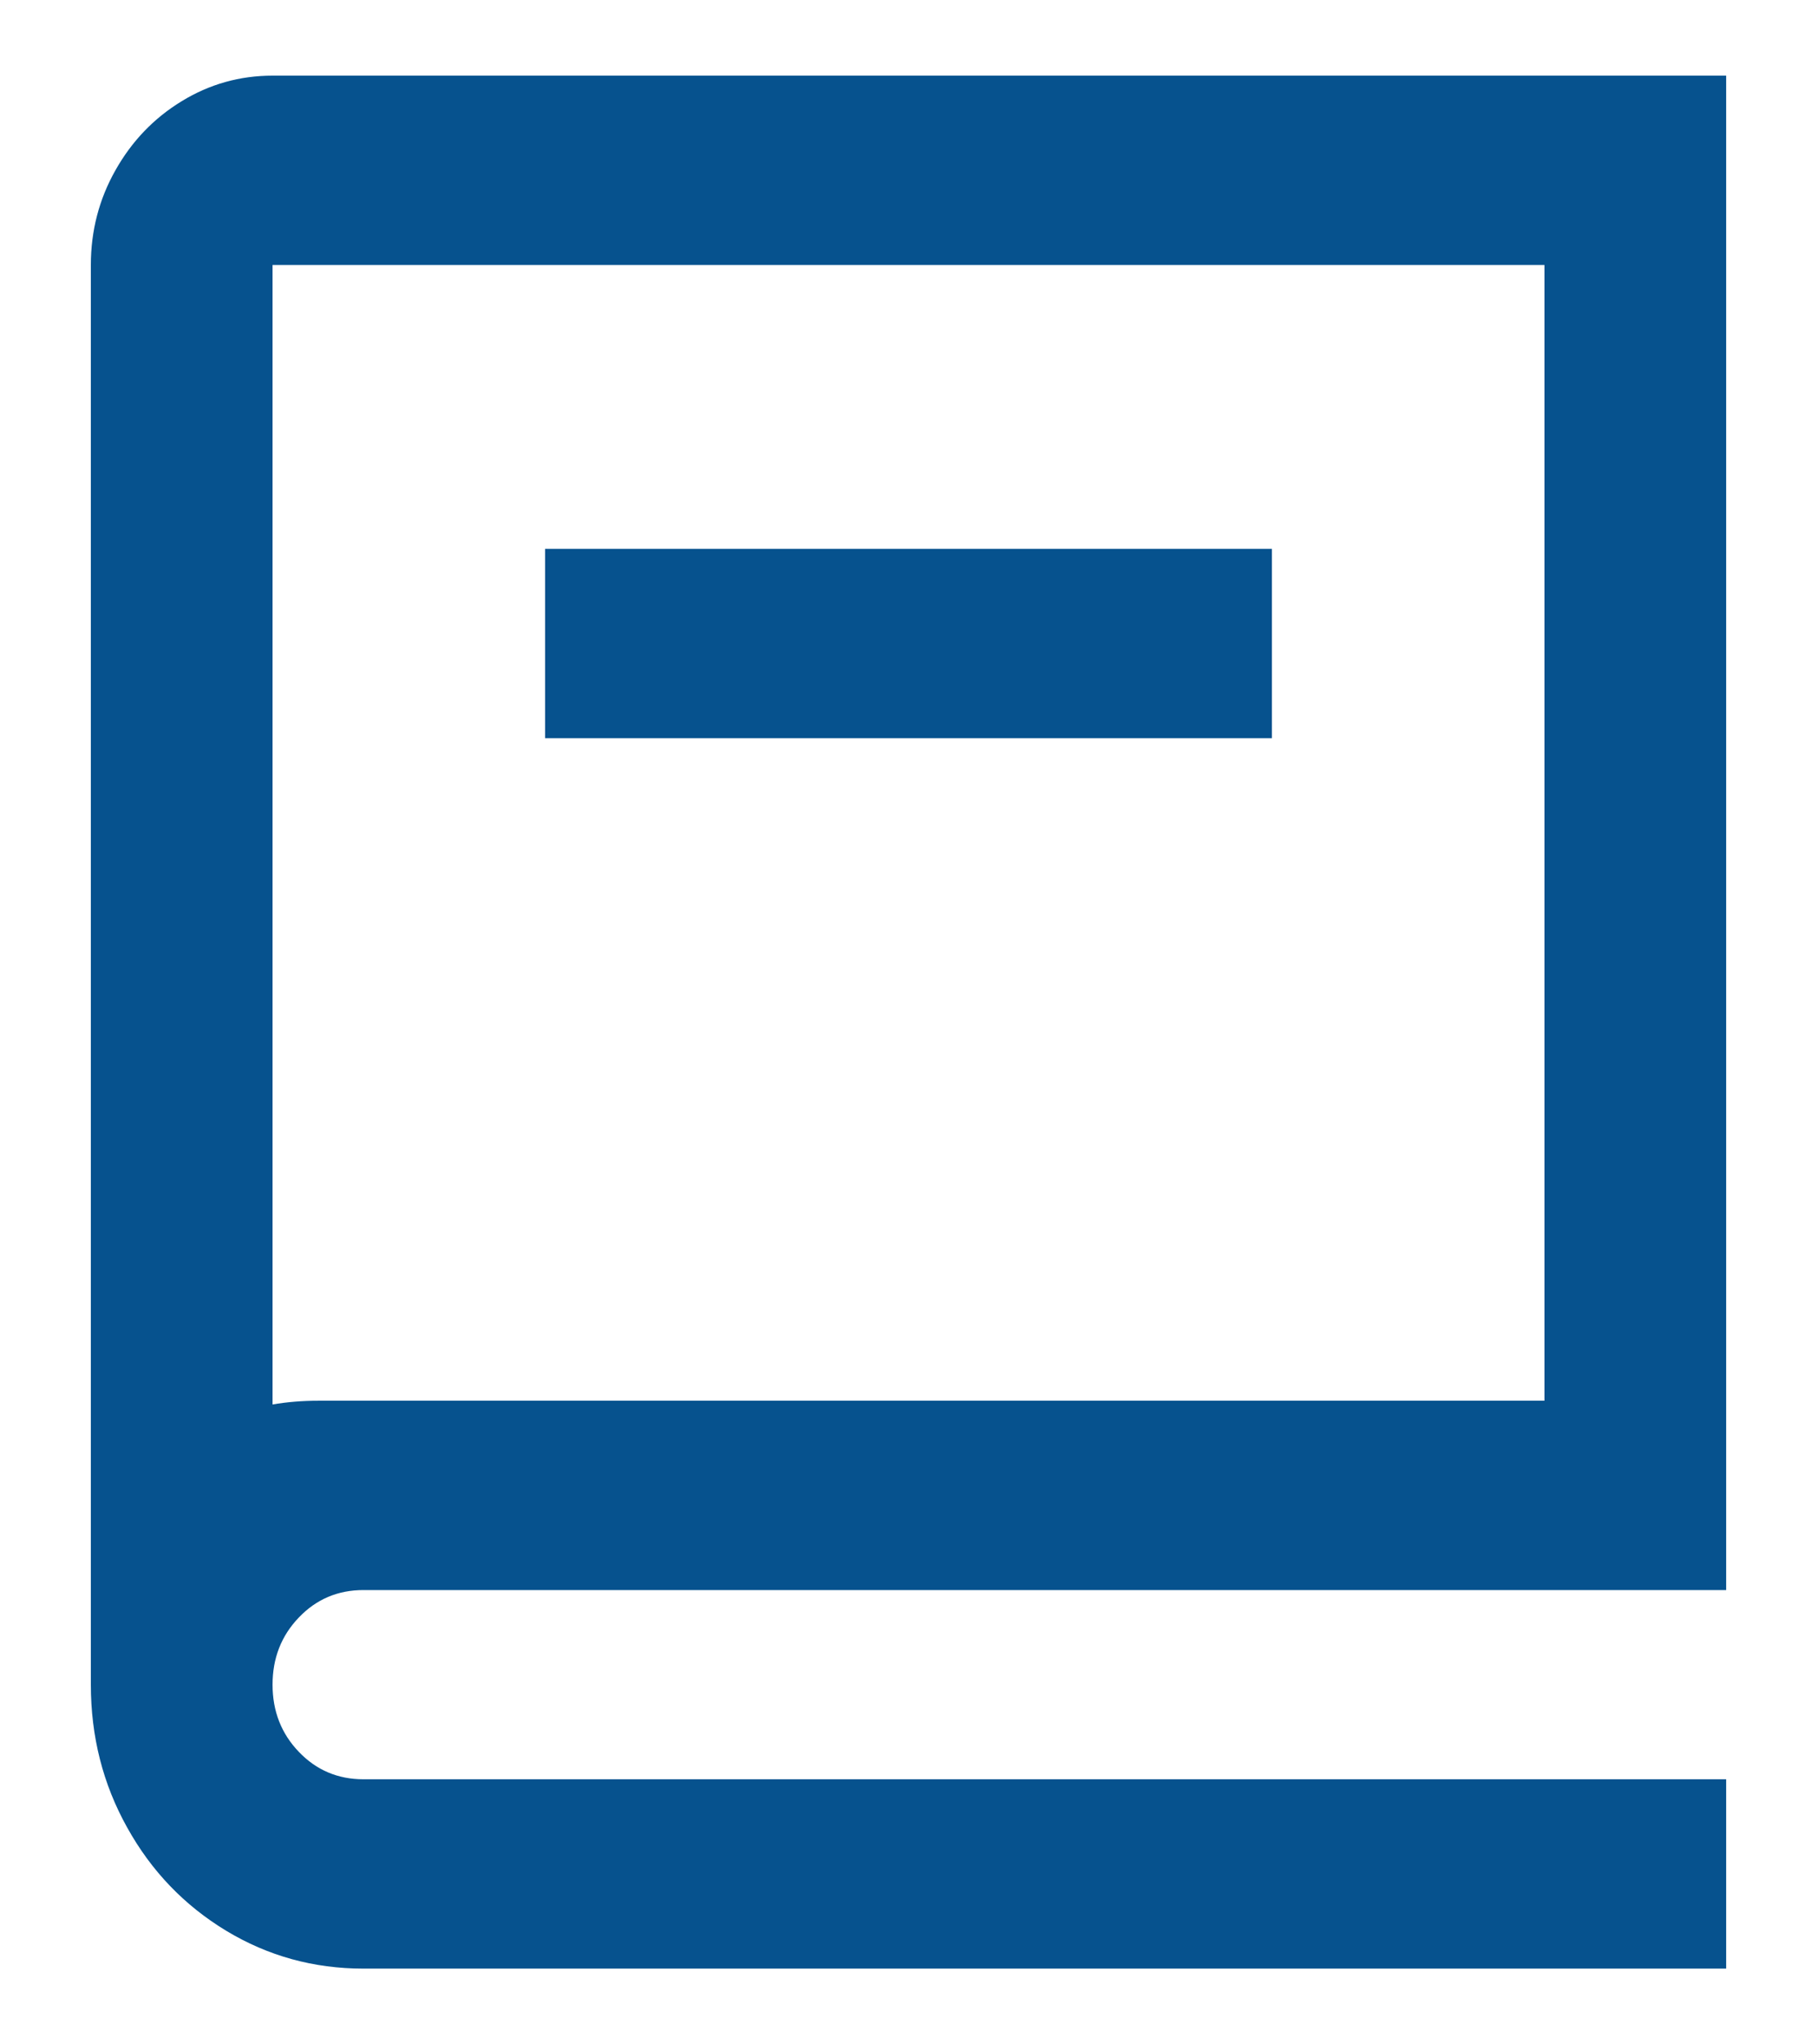 <svg width="16" height="18" viewBox="0 0 16 18" fill="none" xmlns="http://www.w3.org/2000/svg">
<path d="M15.2 14H3.2C2.976 14 2.786 14.08 2.632 14.241C2.477 14.402 2.4 14.6 2.4 14.833C2.4 15.066 2.477 15.264 2.632 15.425C2.786 15.586 2.976 15.666 3.2 15.666H15.2V17.333H3.2C2.762 17.333 2.36 17.222 1.992 17C1.624 16.777 1.333 16.475 1.12 16.091C0.906 15.708 0.8 15.289 0.8 14.833V2.333C0.8 2.033 0.872 1.755 1.016 1.5C1.16 1.244 1.354 1.041 1.6 0.891C1.845 0.741 2.112 0.666 2.4 0.666H15.2V14ZM2.4 12.366C2.528 12.344 2.661 12.333 2.8 12.333H13.6V2.333H2.4V12.366ZM11.2 6.5H4.8V4.833H11.2V6.5Z" fill="#06528E"/>
</svg>

